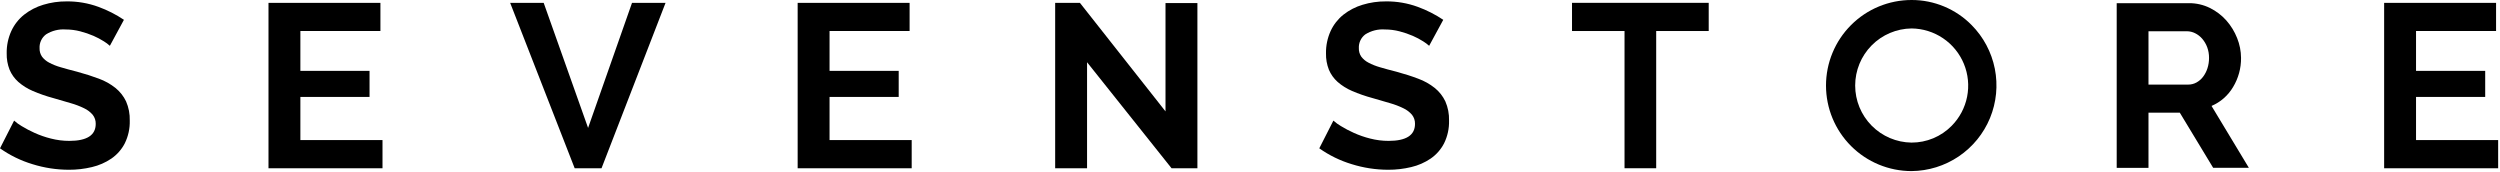 <svg xmlns:xlink="http://www.w3.org/1999/xlink" viewBox="0 0 290 20" fill="none" xmlns="http://www.w3.org/2000/svg" style="max-width:290px" width="290"  height="20" >
<path d="M249.224 19.474H245.537V0.368H253.924C254.762 0.362 255.59 0.551 256.342 0.92C257.065 1.276 257.714 1.767 258.251 2.368C258.786 2.973 259.211 3.667 259.507 4.418C259.802 5.149 259.956 5.93 259.961 6.718C259.973 7.908 259.653 9.079 259.037 10.097C258.459 11.075 257.583 11.844 256.537 12.289L260.869 19.468H256.729L252.856 13.068H249.224V19.468V19.474ZM249.224 3.625V9.812H253.844C254.176 9.813 254.503 9.729 254.793 9.568C255.09 9.404 255.35 9.18 255.555 8.909C255.778 8.613 255.949 8.281 256.062 7.928C256.188 7.538 256.251 7.13 256.248 6.719C256.253 6.298 256.182 5.879 256.037 5.483C255.904 5.125 255.711 4.794 255.464 4.502C255.234 4.233 254.952 4.013 254.635 3.855C254.341 3.706 254.016 3.628 253.686 3.625H249.224Z" fill="black"></path>
<path d="M221.739 19.846C219.108 19.846 216.584 18.801 214.723 16.94C212.862 15.079 211.816 12.555 211.816 9.923C211.816 7.291 212.862 4.767 214.723 2.906C216.584 1.045 219.108 2.46394e-05 221.739 2.46394e-05C223.036 -0.003 224.319 0.253 225.515 0.752C226.712 1.251 227.797 1.983 228.706 2.906C230.083 4.294 231.02 6.057 231.4 7.975C231.78 9.892 231.586 11.879 230.843 13.687C230.099 15.495 228.839 17.044 227.22 18.139C225.6 19.235 223.694 19.828 221.739 19.846ZM221.739 3.3C219.998 3.321 218.334 4.028 217.11 5.268C215.886 6.507 215.2 8.179 215.2 9.921C215.2 11.662 215.886 13.334 217.11 14.573C218.334 15.813 219.998 16.52 221.739 16.541C222.605 16.543 223.461 16.372 224.26 16.039C225.058 15.706 225.782 15.216 226.389 14.6C227.307 13.674 227.932 12.498 228.185 11.218C228.438 9.939 228.308 8.614 227.812 7.408C227.316 6.202 226.475 5.169 225.395 4.439C224.315 3.708 223.043 3.312 221.739 3.3Z" fill="black"></path>
<path d="M44.37 16.245V19.516H31.145V0.329H44.129V3.598H34.844V8.219H42.867V11.246H34.844V16.246L44.37 16.245Z" fill="black"></path>
<path d="M63.067 0.329L68.218 14.839L73.315 0.329H77.205L69.777 19.516H66.662L59.177 0.329H63.067Z" fill="black"></path>
<path d="M105.756 16.245V19.516H92.528V0.329H105.514V3.598H96.228V8.219H104.249V11.246H96.228V16.246L105.756 16.245Z" fill="black"></path>
<path d="M126.099 7.219V19.519H122.399V0.329H125.268L135.199 12.921V0.355H138.899V19.516H135.899L126.099 7.219Z" fill="black"></path>
<path d="M198.21 3.598H192.118V19.516H188.445V3.598H182.354V0.329H198.21V3.598Z" fill="black"></path>
<path d="M289.786 16.245V19.516H276.56V0.329H289.544V3.598H280.26V8.219H288.283V11.246H280.26V16.246L289.786 16.245Z" fill="black"></path>
<path d="M165.781 5.314C165.569 5.122 165.34 4.951 165.097 4.801C164.713 4.557 164.309 4.343 163.891 4.162C163.391 3.946 162.875 3.77 162.348 3.635C161.796 3.491 161.228 3.419 160.658 3.419C159.857 3.36 159.058 3.559 158.378 3.987C158.131 4.172 157.934 4.414 157.803 4.693C157.672 4.972 157.612 5.278 157.627 5.586C157.613 5.937 157.712 6.282 157.91 6.572C158.128 6.86 158.407 7.096 158.728 7.261C159.159 7.489 159.613 7.67 160.082 7.802C160.628 7.965 161.258 8.136 161.973 8.315C162.906 8.568 163.752 8.838 164.509 9.127C165.206 9.38 165.857 9.745 166.437 10.207C166.957 10.627 167.375 11.158 167.661 11.762C167.966 12.464 168.112 13.226 168.089 13.991C168.114 14.903 167.916 15.807 167.513 16.626C167.148 17.335 166.613 17.943 165.956 18.396C165.271 18.86 164.507 19.194 163.701 19.382C162.829 19.591 161.934 19.695 161.037 19.692C159.599 19.691 158.169 19.472 156.797 19.042C155.453 18.637 154.183 18.016 153.037 17.205L154.674 13.99C154.942 14.232 155.235 14.445 155.547 14.626C156.026 14.919 156.524 15.181 157.037 15.41C157.649 15.687 158.285 15.908 158.937 16.071C159.638 16.252 160.359 16.343 161.083 16.342C163.121 16.342 164.14 15.685 164.141 14.37C164.151 13.989 164.028 13.617 163.793 13.317C163.519 12.998 163.181 12.74 162.8 12.561C162.3 12.317 161.779 12.118 161.243 11.967C160.635 11.788 159.956 11.589 159.203 11.373C158.396 11.156 157.605 10.881 156.837 10.55C156.225 10.29 155.658 9.935 155.158 9.497C154.723 9.108 154.38 8.628 154.152 8.091C153.915 7.486 153.801 6.84 153.816 6.191C153.8 5.297 153.983 4.412 154.353 3.598C154.693 2.859 155.201 2.21 155.837 1.702C156.498 1.183 157.25 0.794 158.055 0.554C158.934 0.287 159.848 0.154 160.766 0.162C162.028 0.149 163.281 0.364 164.466 0.798C165.507 1.178 166.498 1.682 167.418 2.298L165.781 5.314Z" fill="black"></path>
<path d="M12.744 5.314C12.532 5.122 12.303 4.951 12.06 4.801C11.675 4.557 11.272 4.343 10.854 4.162C10.354 3.946 9.838 3.77 9.311 3.635C8.759 3.491 8.191 3.419 7.621 3.419C6.82 3.36 6.021 3.559 5.341 3.987C5.094 4.172 4.897 4.414 4.766 4.693C4.635 4.972 4.574 5.278 4.59 5.586C4.576 5.937 4.675 6.282 4.873 6.572C5.091 6.86 5.37 7.096 5.691 7.261C6.121 7.49 6.575 7.671 7.045 7.802C7.591 7.965 8.221 8.136 8.936 8.317C9.869 8.57 10.715 8.84 11.472 9.127C12.169 9.38 12.82 9.745 13.4 10.207C13.919 10.627 14.338 11.158 14.624 11.762C14.929 12.464 15.075 13.226 15.052 13.991C15.077 14.903 14.879 15.807 14.476 16.626C14.111 17.335 13.576 17.943 12.919 18.396C12.234 18.86 11.47 19.194 10.664 19.382C9.792 19.591 8.897 19.695 8 19.692C6.562 19.691 5.132 19.472 3.76 19.042C2.416 18.637 1.146 18.016 0 17.205L1.637 13.99C1.905 14.232 2.198 14.445 2.51 14.626C2.99 14.919 3.487 15.181 4 15.41C4.612 15.687 5.248 15.908 5.9 16.071C6.601 16.252 7.322 16.343 8.046 16.342C10.084 16.342 11.103 15.685 11.104 14.37C11.114 13.989 10.991 13.617 10.756 13.317C10.482 12.998 10.144 12.74 9.763 12.561C9.263 12.317 8.742 12.118 8.206 11.967C7.598 11.788 6.919 11.589 6.166 11.373C5.359 11.156 4.568 10.881 3.8 10.55C3.187 10.29 2.62 9.935 2.119 9.497C1.684 9.108 1.34 8.628 1.112 8.091C0.875 7.486 0.761 6.84 0.776 6.191C0.76 5.298 0.943 4.412 1.313 3.598C1.654 2.859 2.163 2.209 2.8 1.702C3.46 1.184 4.212 0.794 5.016 0.554C5.894 0.287 6.808 0.155 7.726 0.162C8.988 0.149 10.241 0.364 11.426 0.798C12.466 1.177 13.457 1.681 14.376 2.298L12.744 5.314Z" fill="black"></path>
</svg>